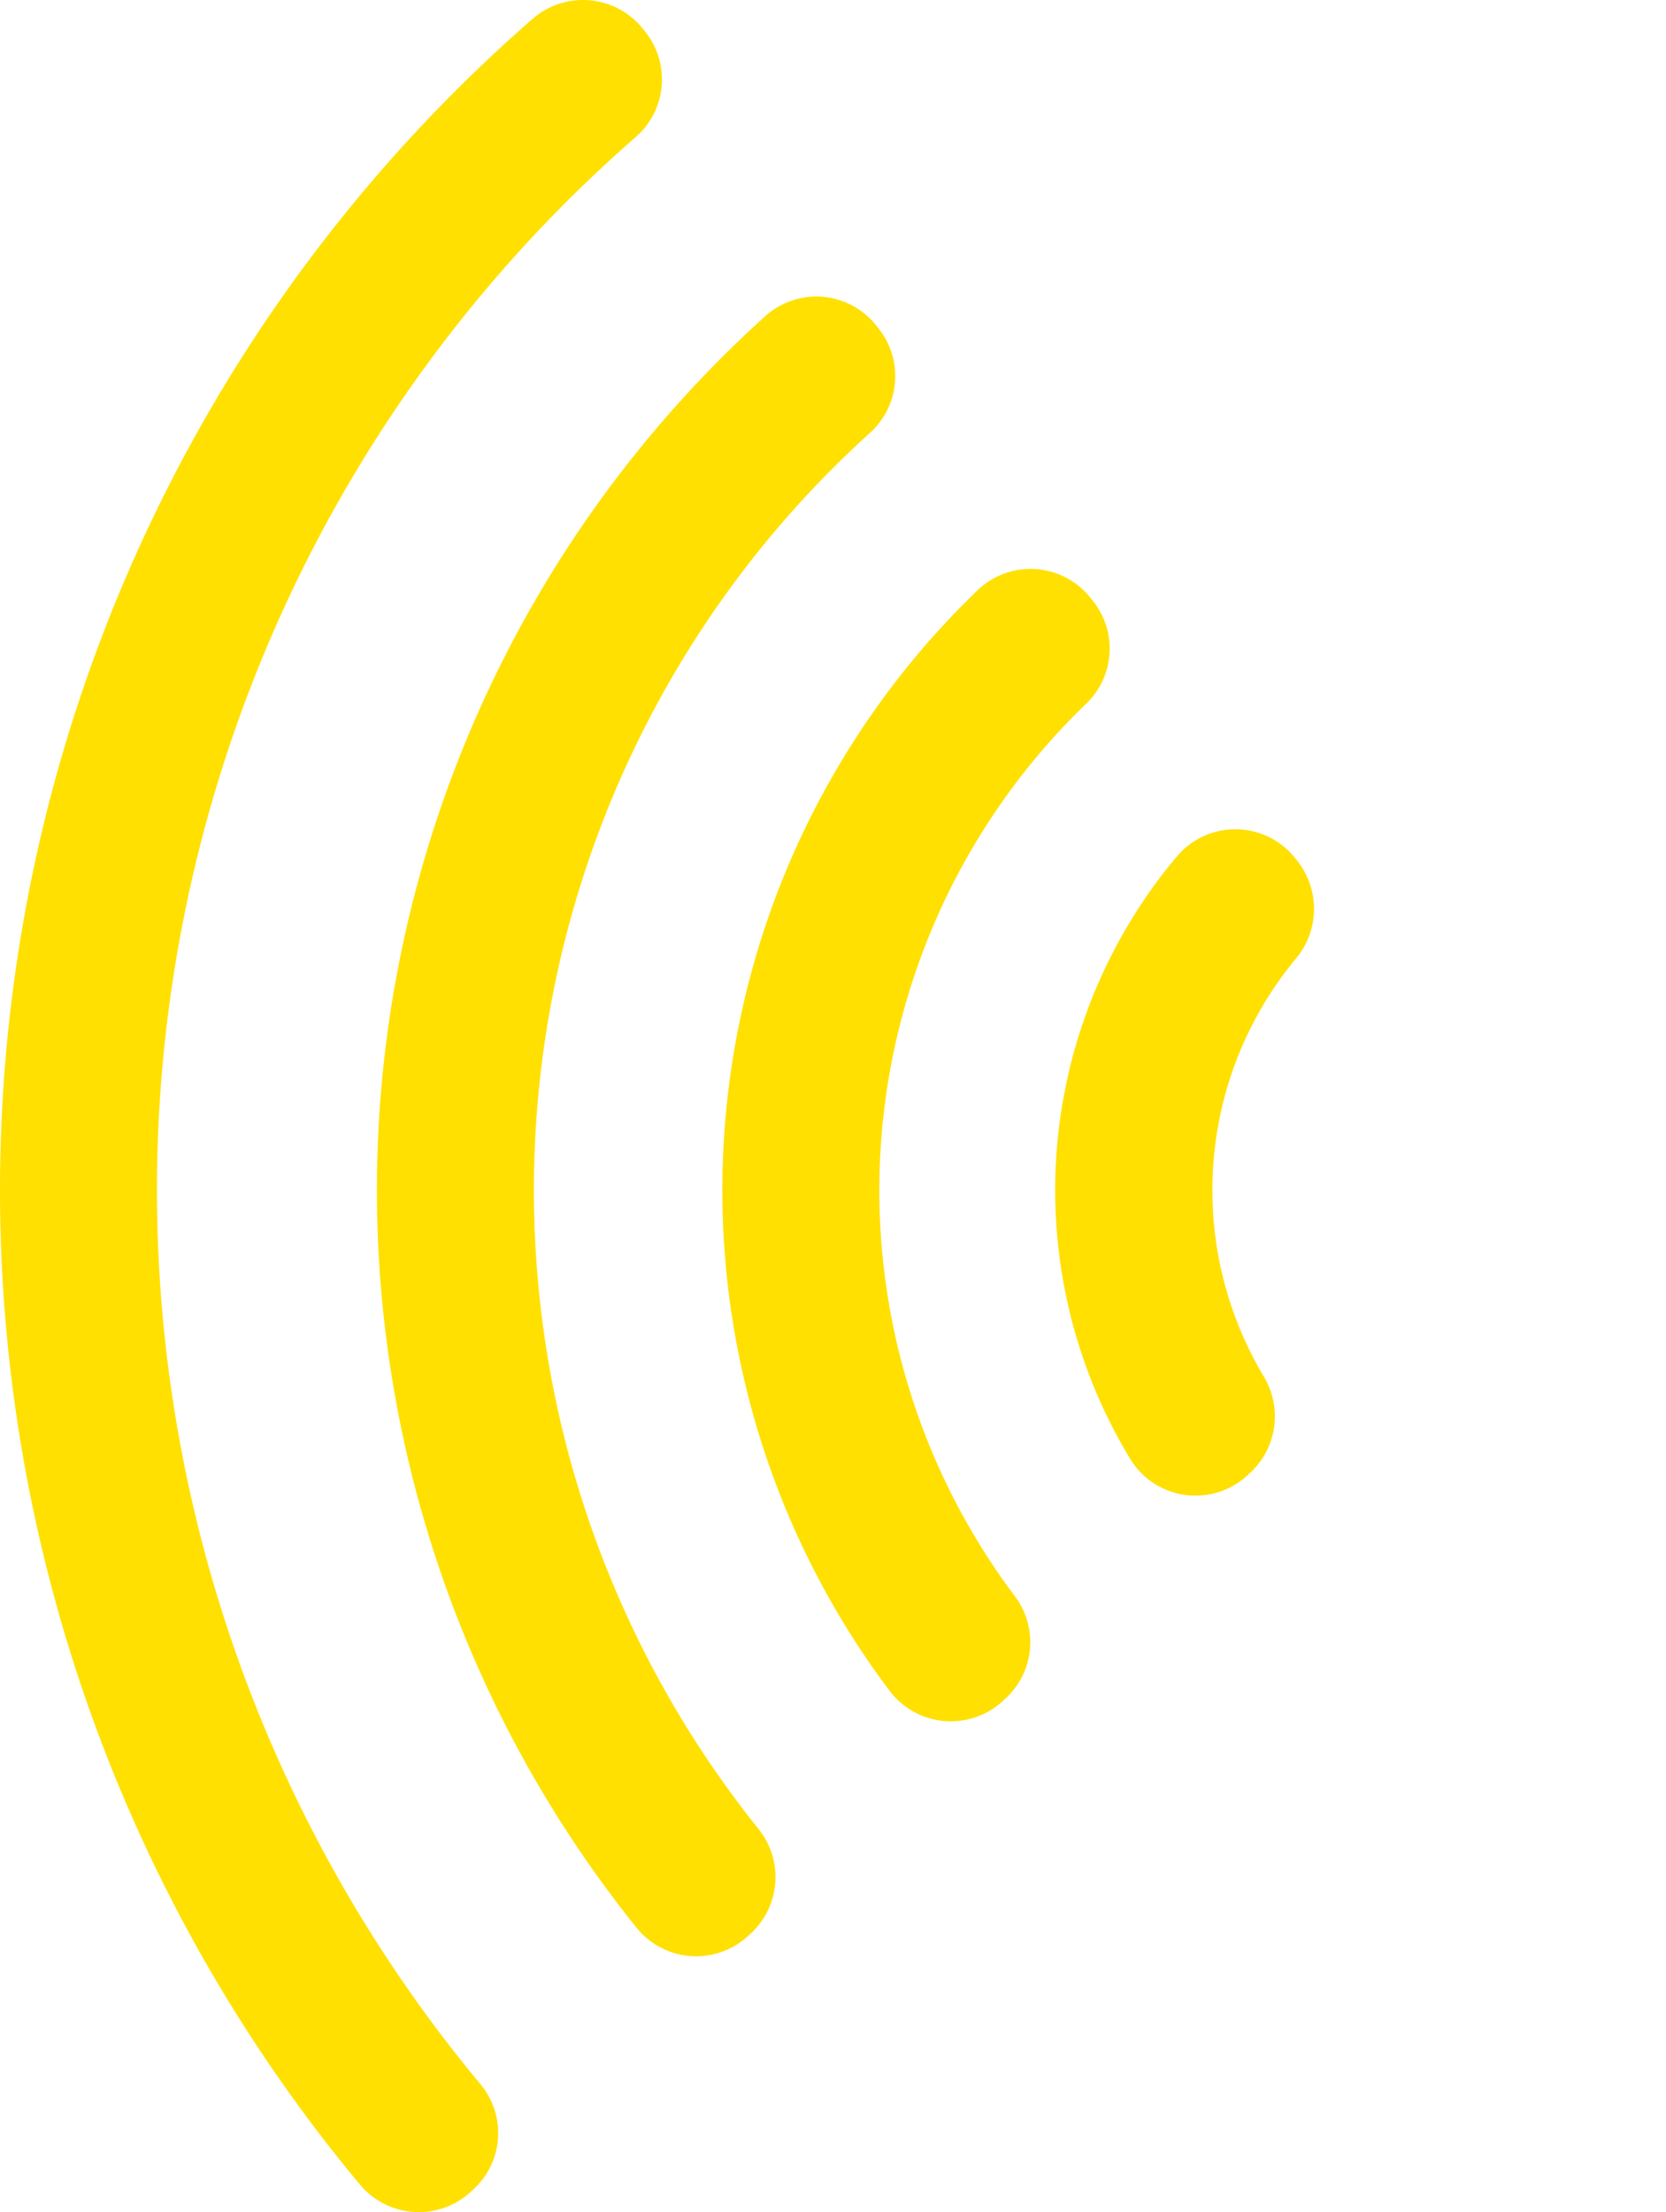 <svg xmlns="http://www.w3.org/2000/svg" width="150.373" height="199.646" viewBox="0 0 150.373 199.646">
  <g id="Group_8051" data-name="Group 8051" transform="translate(-68.102 -183.672)">
 
    <g id="Group_8050" data-name="Group 8050">
      <g id="Group_8049" data-name="Group 8049">
        <path id="Path_2938" data-name="Path 2938" d="M126.371,186.577l-.21-.267a6.924,6.924,0,0,0-10.005-.919,140.24,140.24,0,0,0-15.587,195.418,6.925,6.925,0,0,0,10.023.678l.249-.229a6.89,6.89,0,0,0,.642-9.465A126.115,126.115,0,0,1,125.5,196.025,6.894,6.894,0,0,0,126.371,186.577Z" fill="#ffe000"/>
        <path id="Path_2939" data-name="Path 2939" d="M147.427,213.348l-.208-.265a6.9,6.9,0,0,0-10.035-.886,106.268,106.268,0,0,0-11.614,145.47,6.907,6.907,0,0,0,10.058.723l.252-.232a6.919,6.919,0,0,0,.679-9.426,92.144,92.144,0,0,1,10.074-126A6.9,6.9,0,0,0,147.427,213.348Z" fill="#ffe000"/>
        <path id="Path_2940" data-name="Path 2940" d="M166.774,237.94l-.218-.277a6.906,6.906,0,0,0-10.214-.725,75.161,75.161,0,0,0-7.965,99.307,6.926,6.926,0,0,0,10.233.949l.259-.239a6.89,6.89,0,0,0,.85-9.2,60.989,60.989,0,0,1,6.467-80.619A6.878,6.878,0,0,0,166.774,237.94Z" fill="#ffe000"/>
      </g>
      <path id="Path_2941" data-name="Path 2941" d="M179.444,280.054a32.8,32.8,0,0,0,2.716,27.833,6.944,6.944,0,0,1-1.2,8.691l-.259.239a6.9,6.9,0,0,1-10.569-1.445,46.805,46.805,0,0,1,4.212-54.426,6.9,6.9,0,0,1,10.694.217l.209.266a6.98,6.98,0,0,1-.2,8.785A32.808,32.808,0,0,0,179.444,280.054Z" fill="#ffe000"/>
    </g>
  </g>
</svg>
